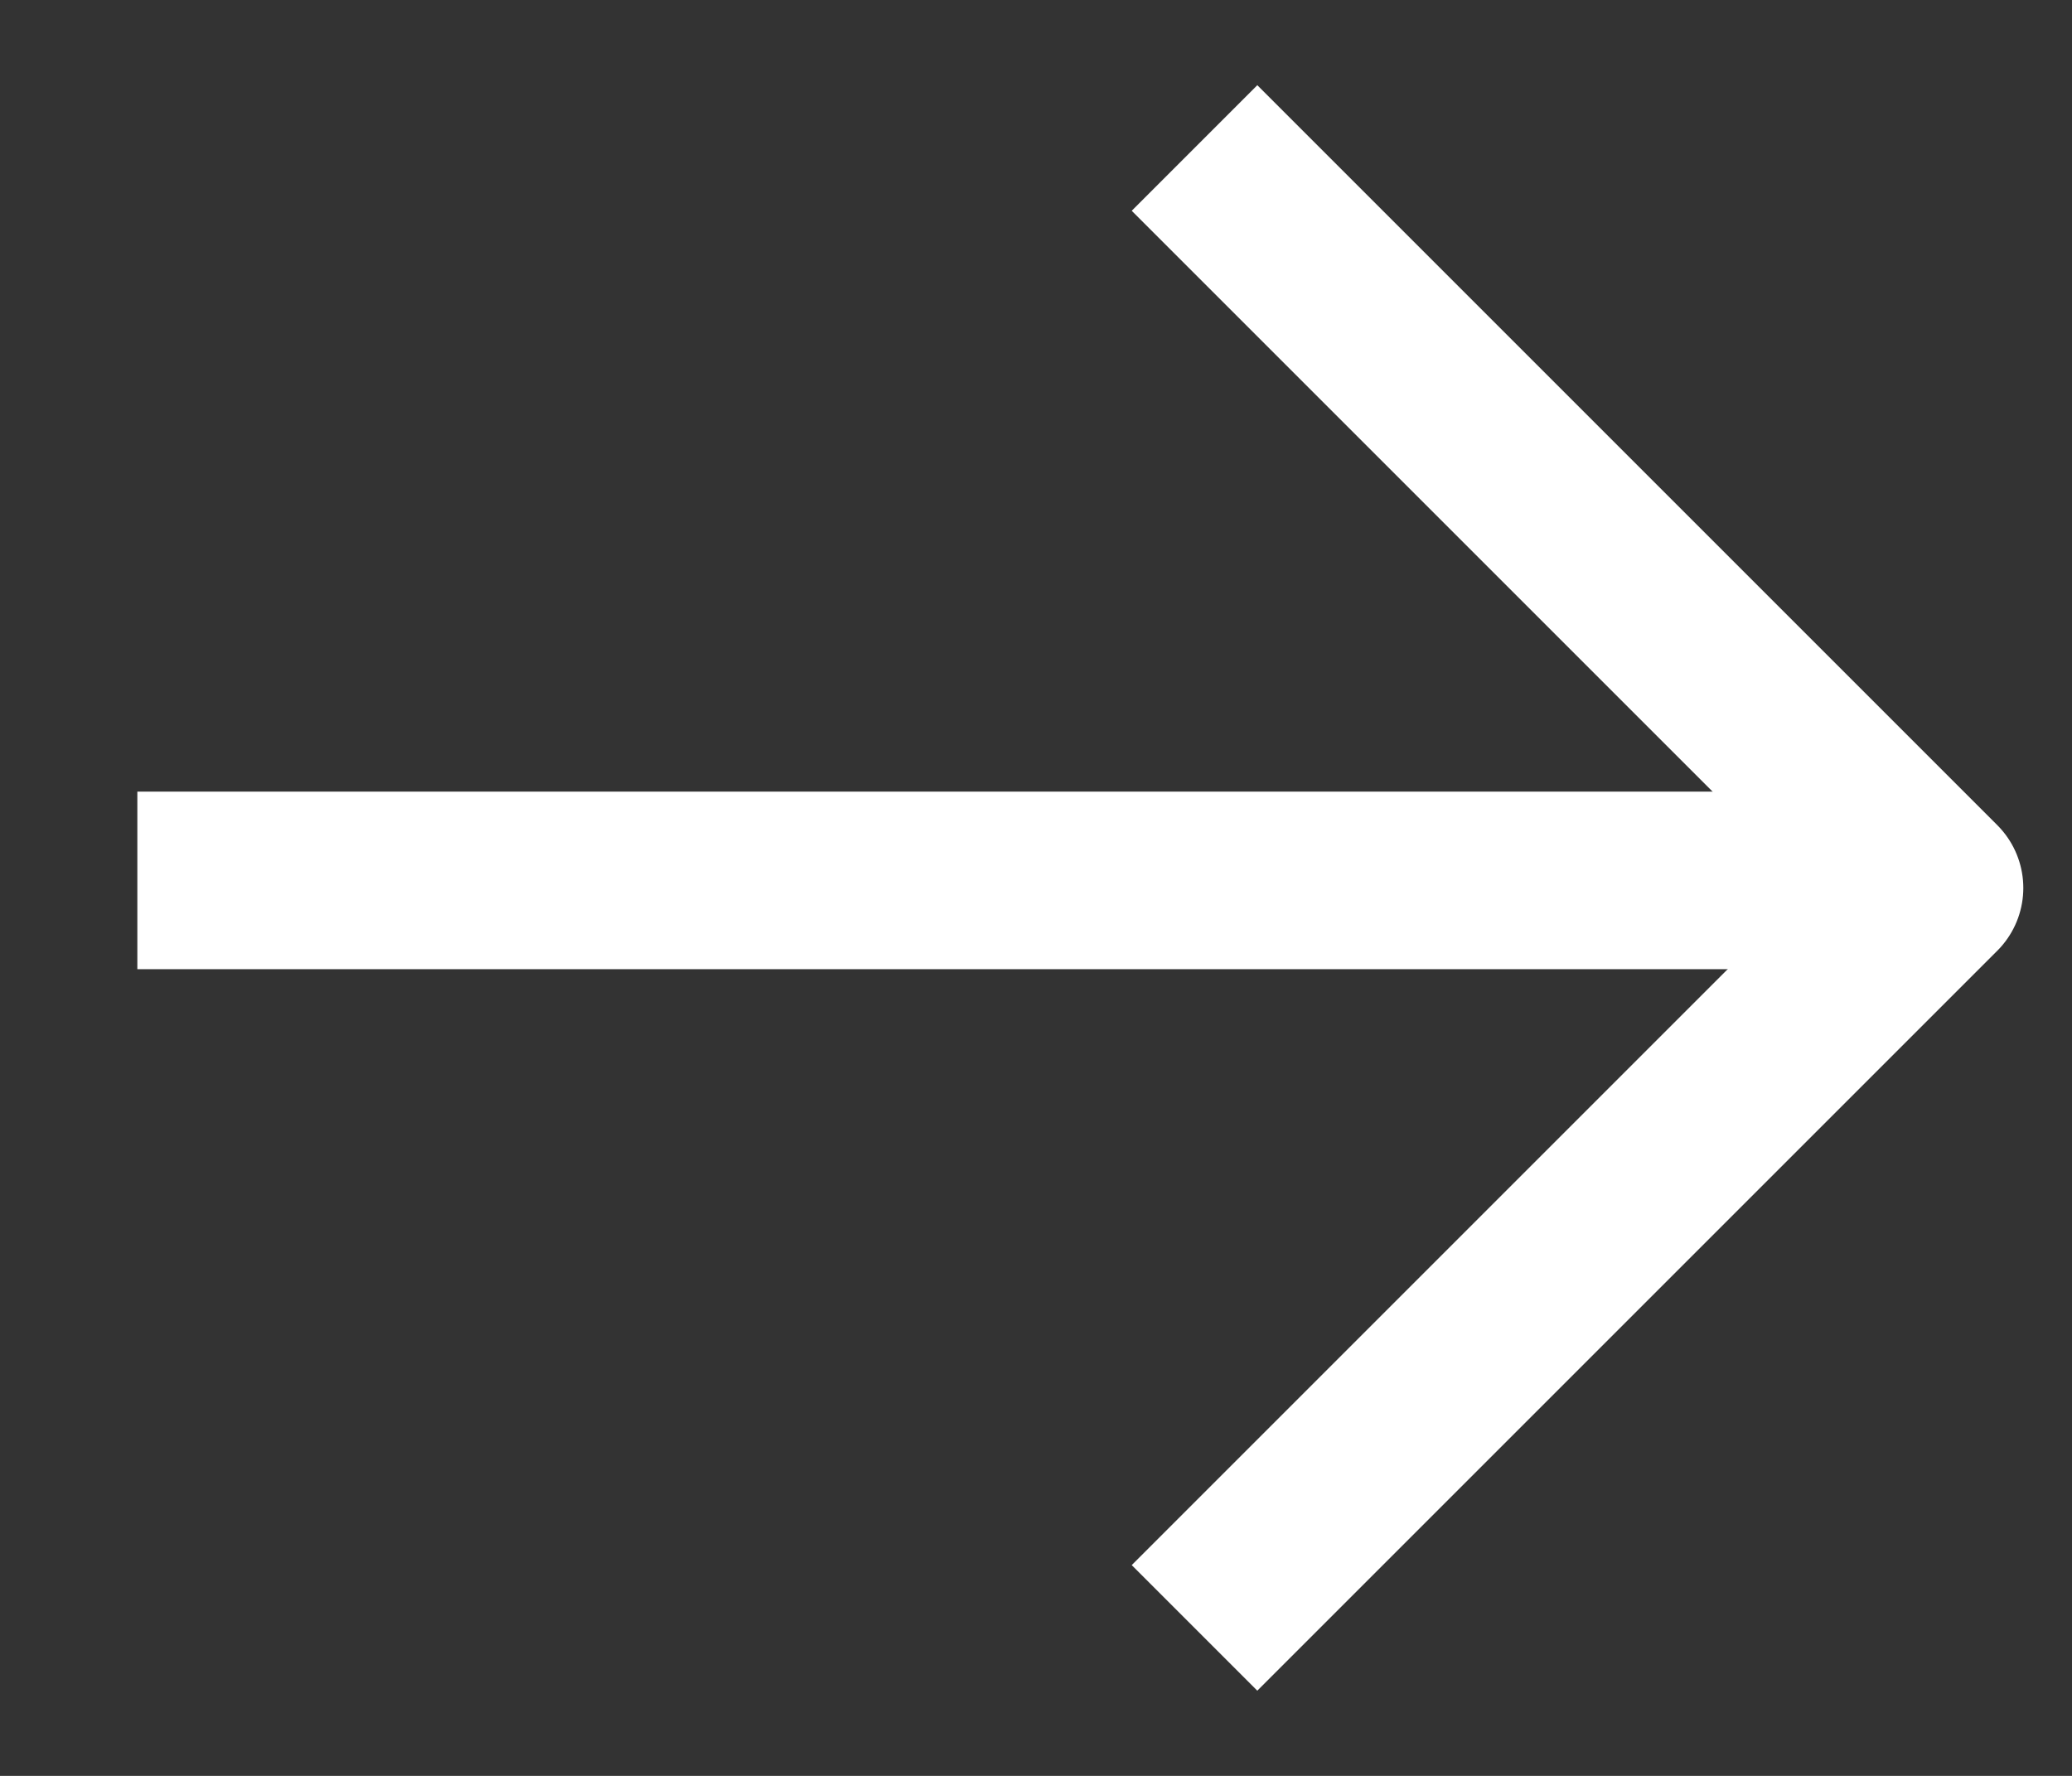 <svg width="14" height="12" viewBox="0 0 14 12" fill="none" xmlns="http://www.w3.org/2000/svg">
<rect x="0" y="0" width="14" height="12" fill="#333333" stroke="none"/>
<path d="M0.928 5.949L13.071 5.949" stroke="white" stroke-width="1.2" stroke-linejoin="round"/>
<path d="M8.071 11L13.071 6L8.071 1" stroke="white" stroke-width="1.2" stroke-linejoin="round"/>
</svg>
